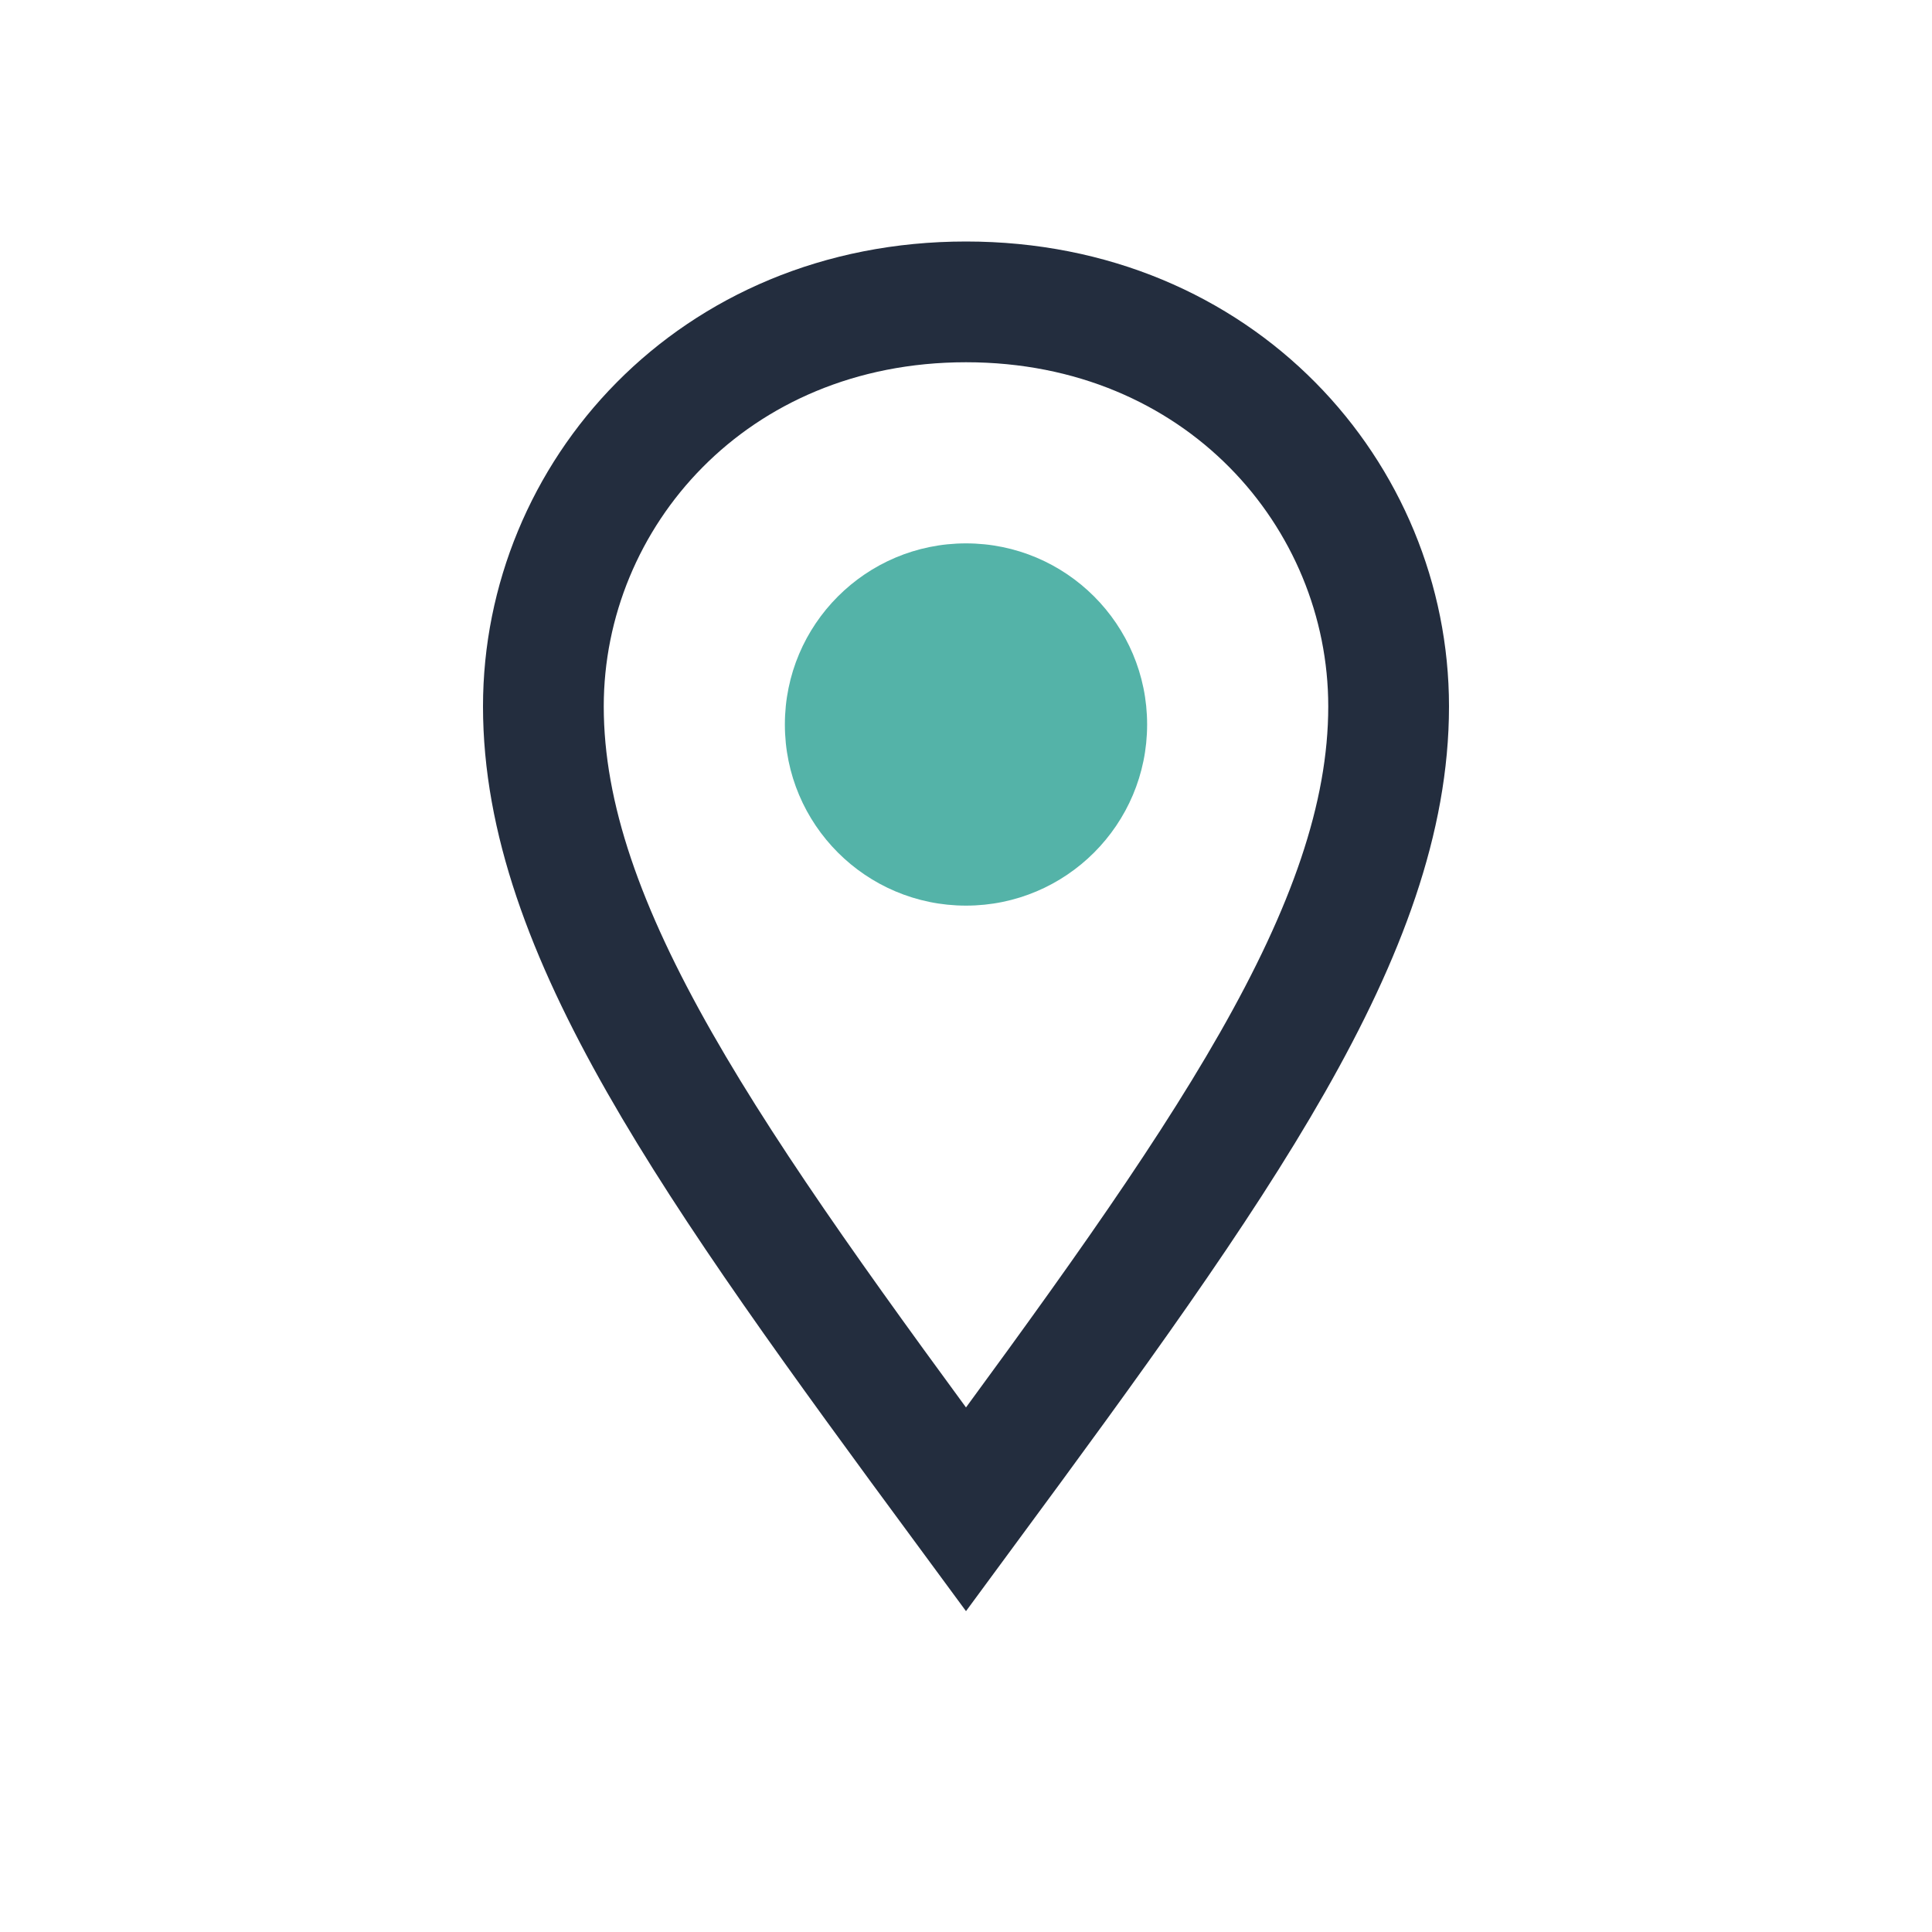 <?xml version="1.0" encoding="UTF-8"?>
<svg xmlns="http://www.w3.org/2000/svg" width="32" height="32" viewBox="0 0 32 32"><path d="M16 5c-4.2 0-7 3.2-7 6.7 0 3.7 2.8 7.6 7 13.3 4.2-5.7 7-9.6 7-13.3C23 8.2 20.2 5 16 5z" fill="none" stroke="#232D3E" stroke-width="2"/><circle cx="16" cy="12" r="3" fill="#54B3A8"/></svg>